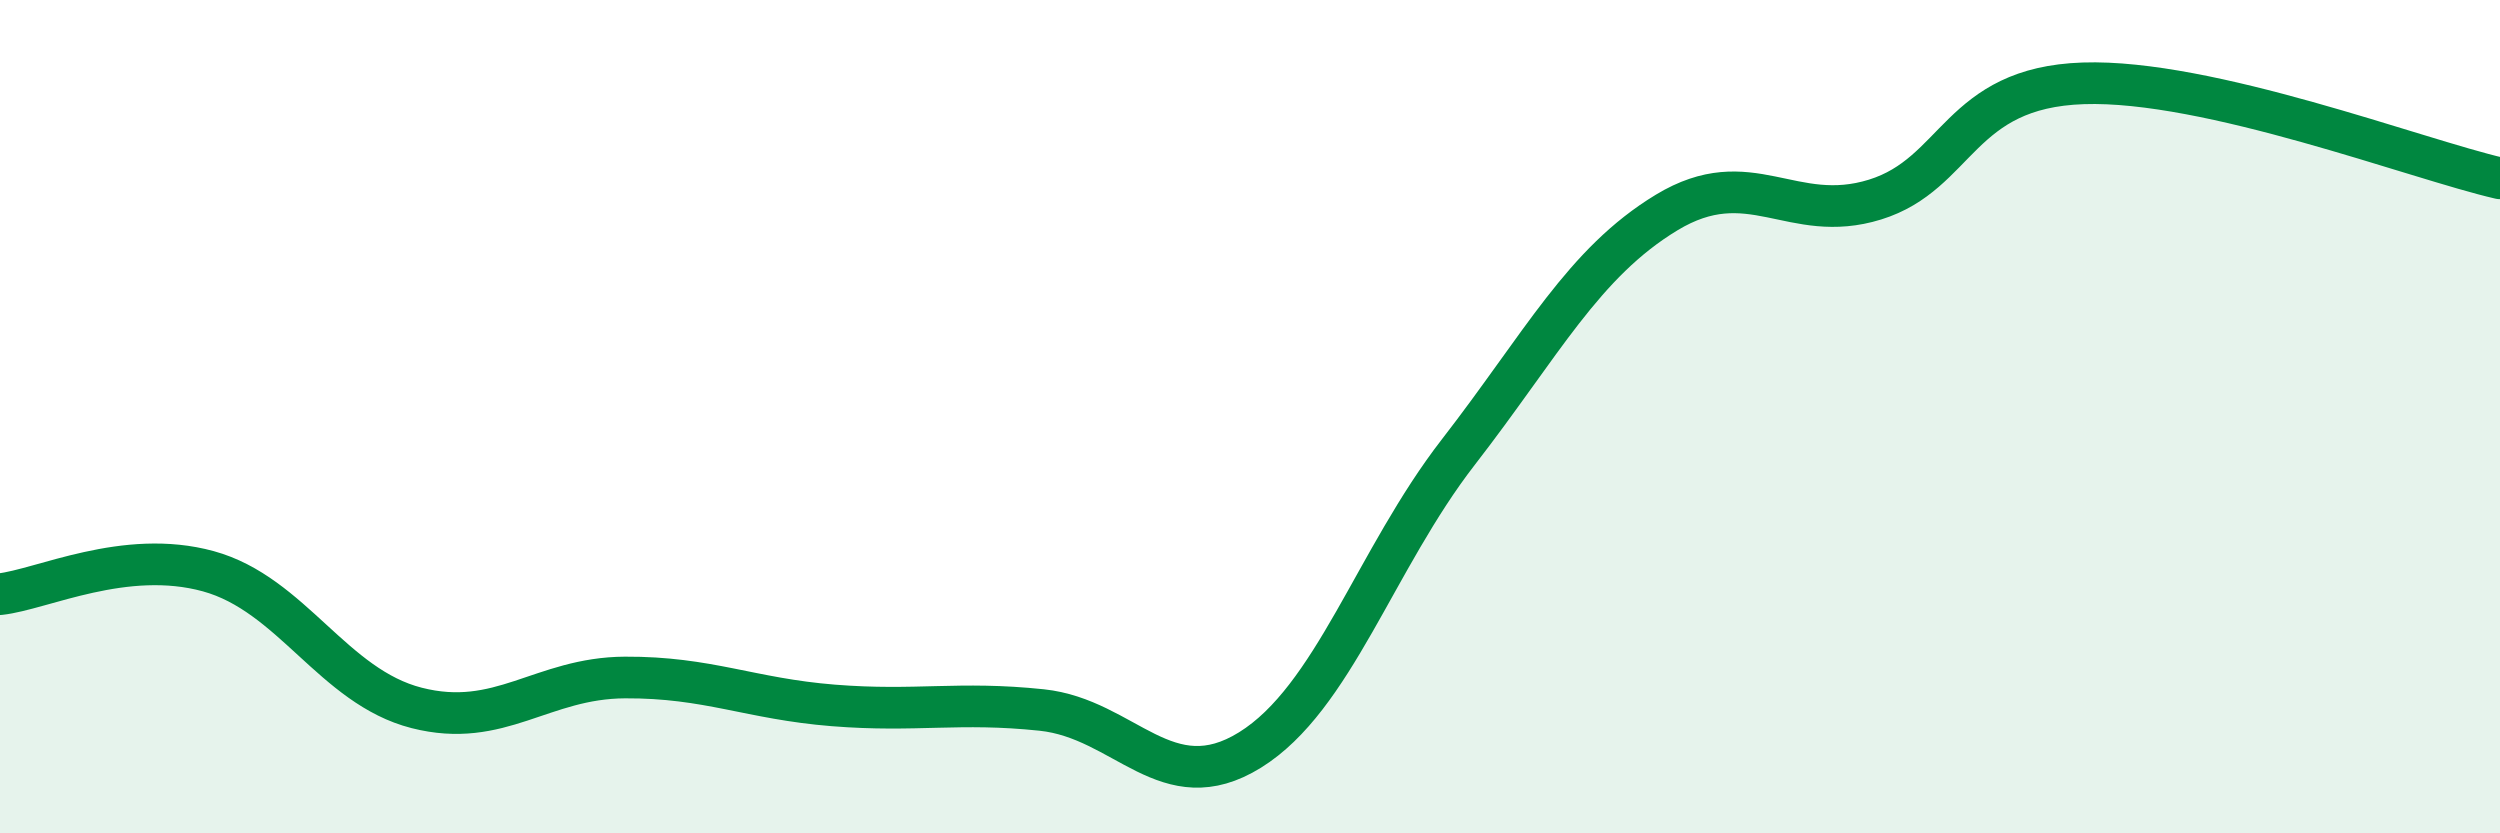 
    <svg width="60" height="20" viewBox="0 0 60 20" xmlns="http://www.w3.org/2000/svg">
      <path
        d="M 0,14.26 C 1,14.15 3,13.16 5,13.71 C 7,14.26 8,16.48 10,16.99 C 12,17.5 13,16.27 15,16.26 C 17,16.25 18,16.77 20,16.93 C 22,17.09 23,16.83 25,17.04 C 27,17.25 28,19.24 30,18 C 32,16.76 33,13.43 35,10.85 C 37,8.27 38,6.31 40,5.1 C 42,3.89 43,5.41 45,4.79 C 47,4.17 47,2.1 50,2 C 53,1.9 58,3.82 60,4.28L60 20L0 20Z"
        fill="#008740"
        opacity="0.1"
        stroke-linecap="round"
        stroke-linejoin="round"
      />
      <path
        d="M 0,14.26 C 1,14.15 3,13.16 5,13.71 C 7,14.26 8,16.48 10,16.99 C 12,17.5 13,16.27 15,16.26 C 17,16.25 18,16.77 20,16.93 C 22,17.09 23,16.83 25,17.04 C 27,17.25 28,19.24 30,18 C 32,16.76 33,13.43 35,10.85 C 37,8.27 38,6.31 40,5.1 C 42,3.89 43,5.41 45,4.79 C 47,4.17 47,2.1 50,2 C 53,1.9 58,3.82 60,4.28"
        stroke="#008740"
        stroke-width="1"
        fill="none"
        stroke-linecap="round"
        stroke-linejoin="round"
      />
    </svg>
  
